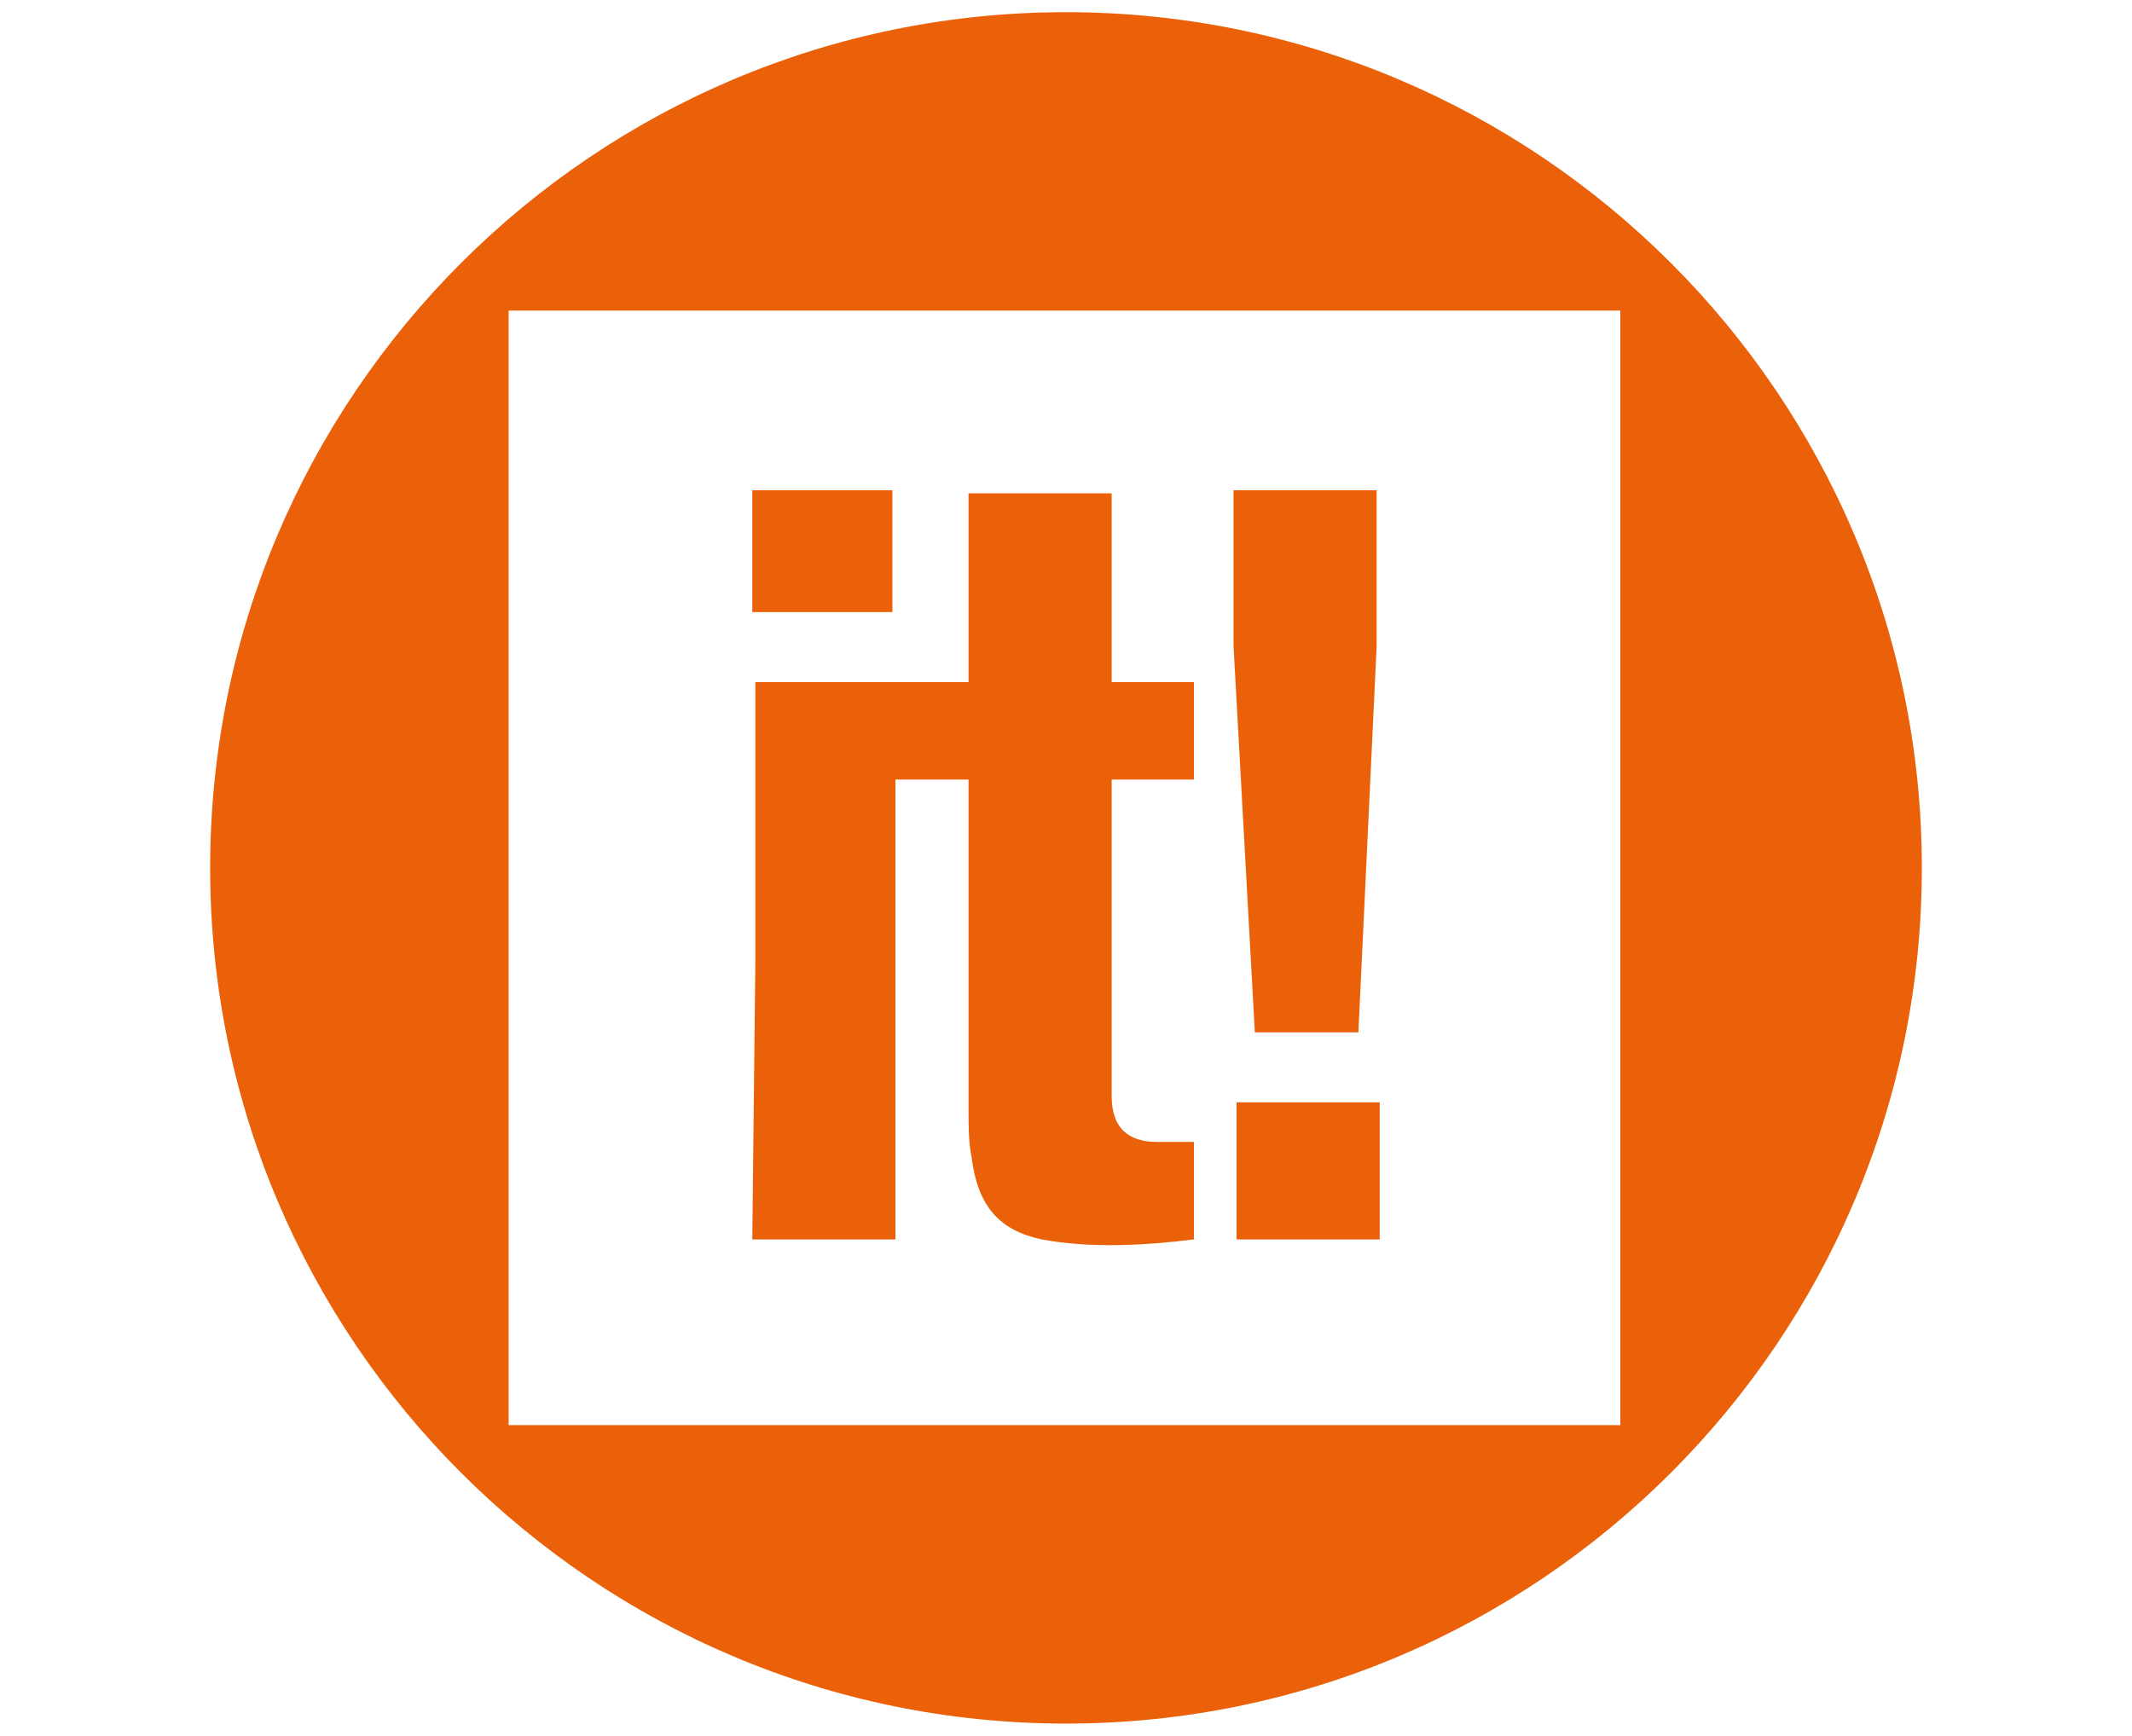 <?xml version="1.0" encoding="utf-8"?>
<!-- Generator: Adobe Illustrator 25.0.0, SVG Export Plug-In . SVG Version: 6.00 Build 0)  -->
<svg version="1.1" id="Calque_1" xmlns="http://www.w3.org/2000/svg" xmlns:xlink="http://www.w3.org/1999/xlink" x="0px" y="0px"
	 viewBox="0 0 70 57" style="enable-background:new 0 0 70 57;" xml:space="preserve">
<style type="text/css">
	.st0{fill:#EA6109;}
</style>
<g>
	<g>
		<g>
			<path class="st0" d="M41.2,33.9c0.9,0,2.5,0,3.4,0l0.6-12.7l0-5.1h-4.7v5.1L41.2,33.9z"/>
			<path class="st0" d="M29.3,16.1c-1.3,0-3.3,0-4.6,0l0,4h4.6L29.3,16.1z"/>
			<path class="st0" d="M43,36.2c-0.7,0-1.7,0-2.4,0v4.5c1.4,0,3.4,0,4.7,0l0-4.5C44.7,36.2,43.6,36.2,43,36.2z"/>
			<path class="st0" d="M35,0.4C19.5,0.4,6.9,13,6.9,28.5S19.5,56.6,35,56.6S63.1,44,63.1,28.5S50.5,0.4,35,0.4z M53.3,46.8H16.7
				V10.2h36.5V46.8z"/>
			<path class="st0" d="M24.7,40.7h4.7l0-15.1l2.4,0l0,10.8c0,0.6,0,1.1,0.1,1.6c0.2,1.6,0.9,2.4,2.3,2.7c1.6,0.3,3.4,0.2,5,0l0-3.2
				c-0.1,0-1.1,0-1.2,0c-1,0-1.5-0.5-1.5-1.5l0-10.4h2.7v-3.2l-2.7,0l0-6.2h-4.7l0,6.2h-7l0,9.2L24.7,40.7L24.7,40.7z"/>
		</g>
	</g>
</g>
</svg>
